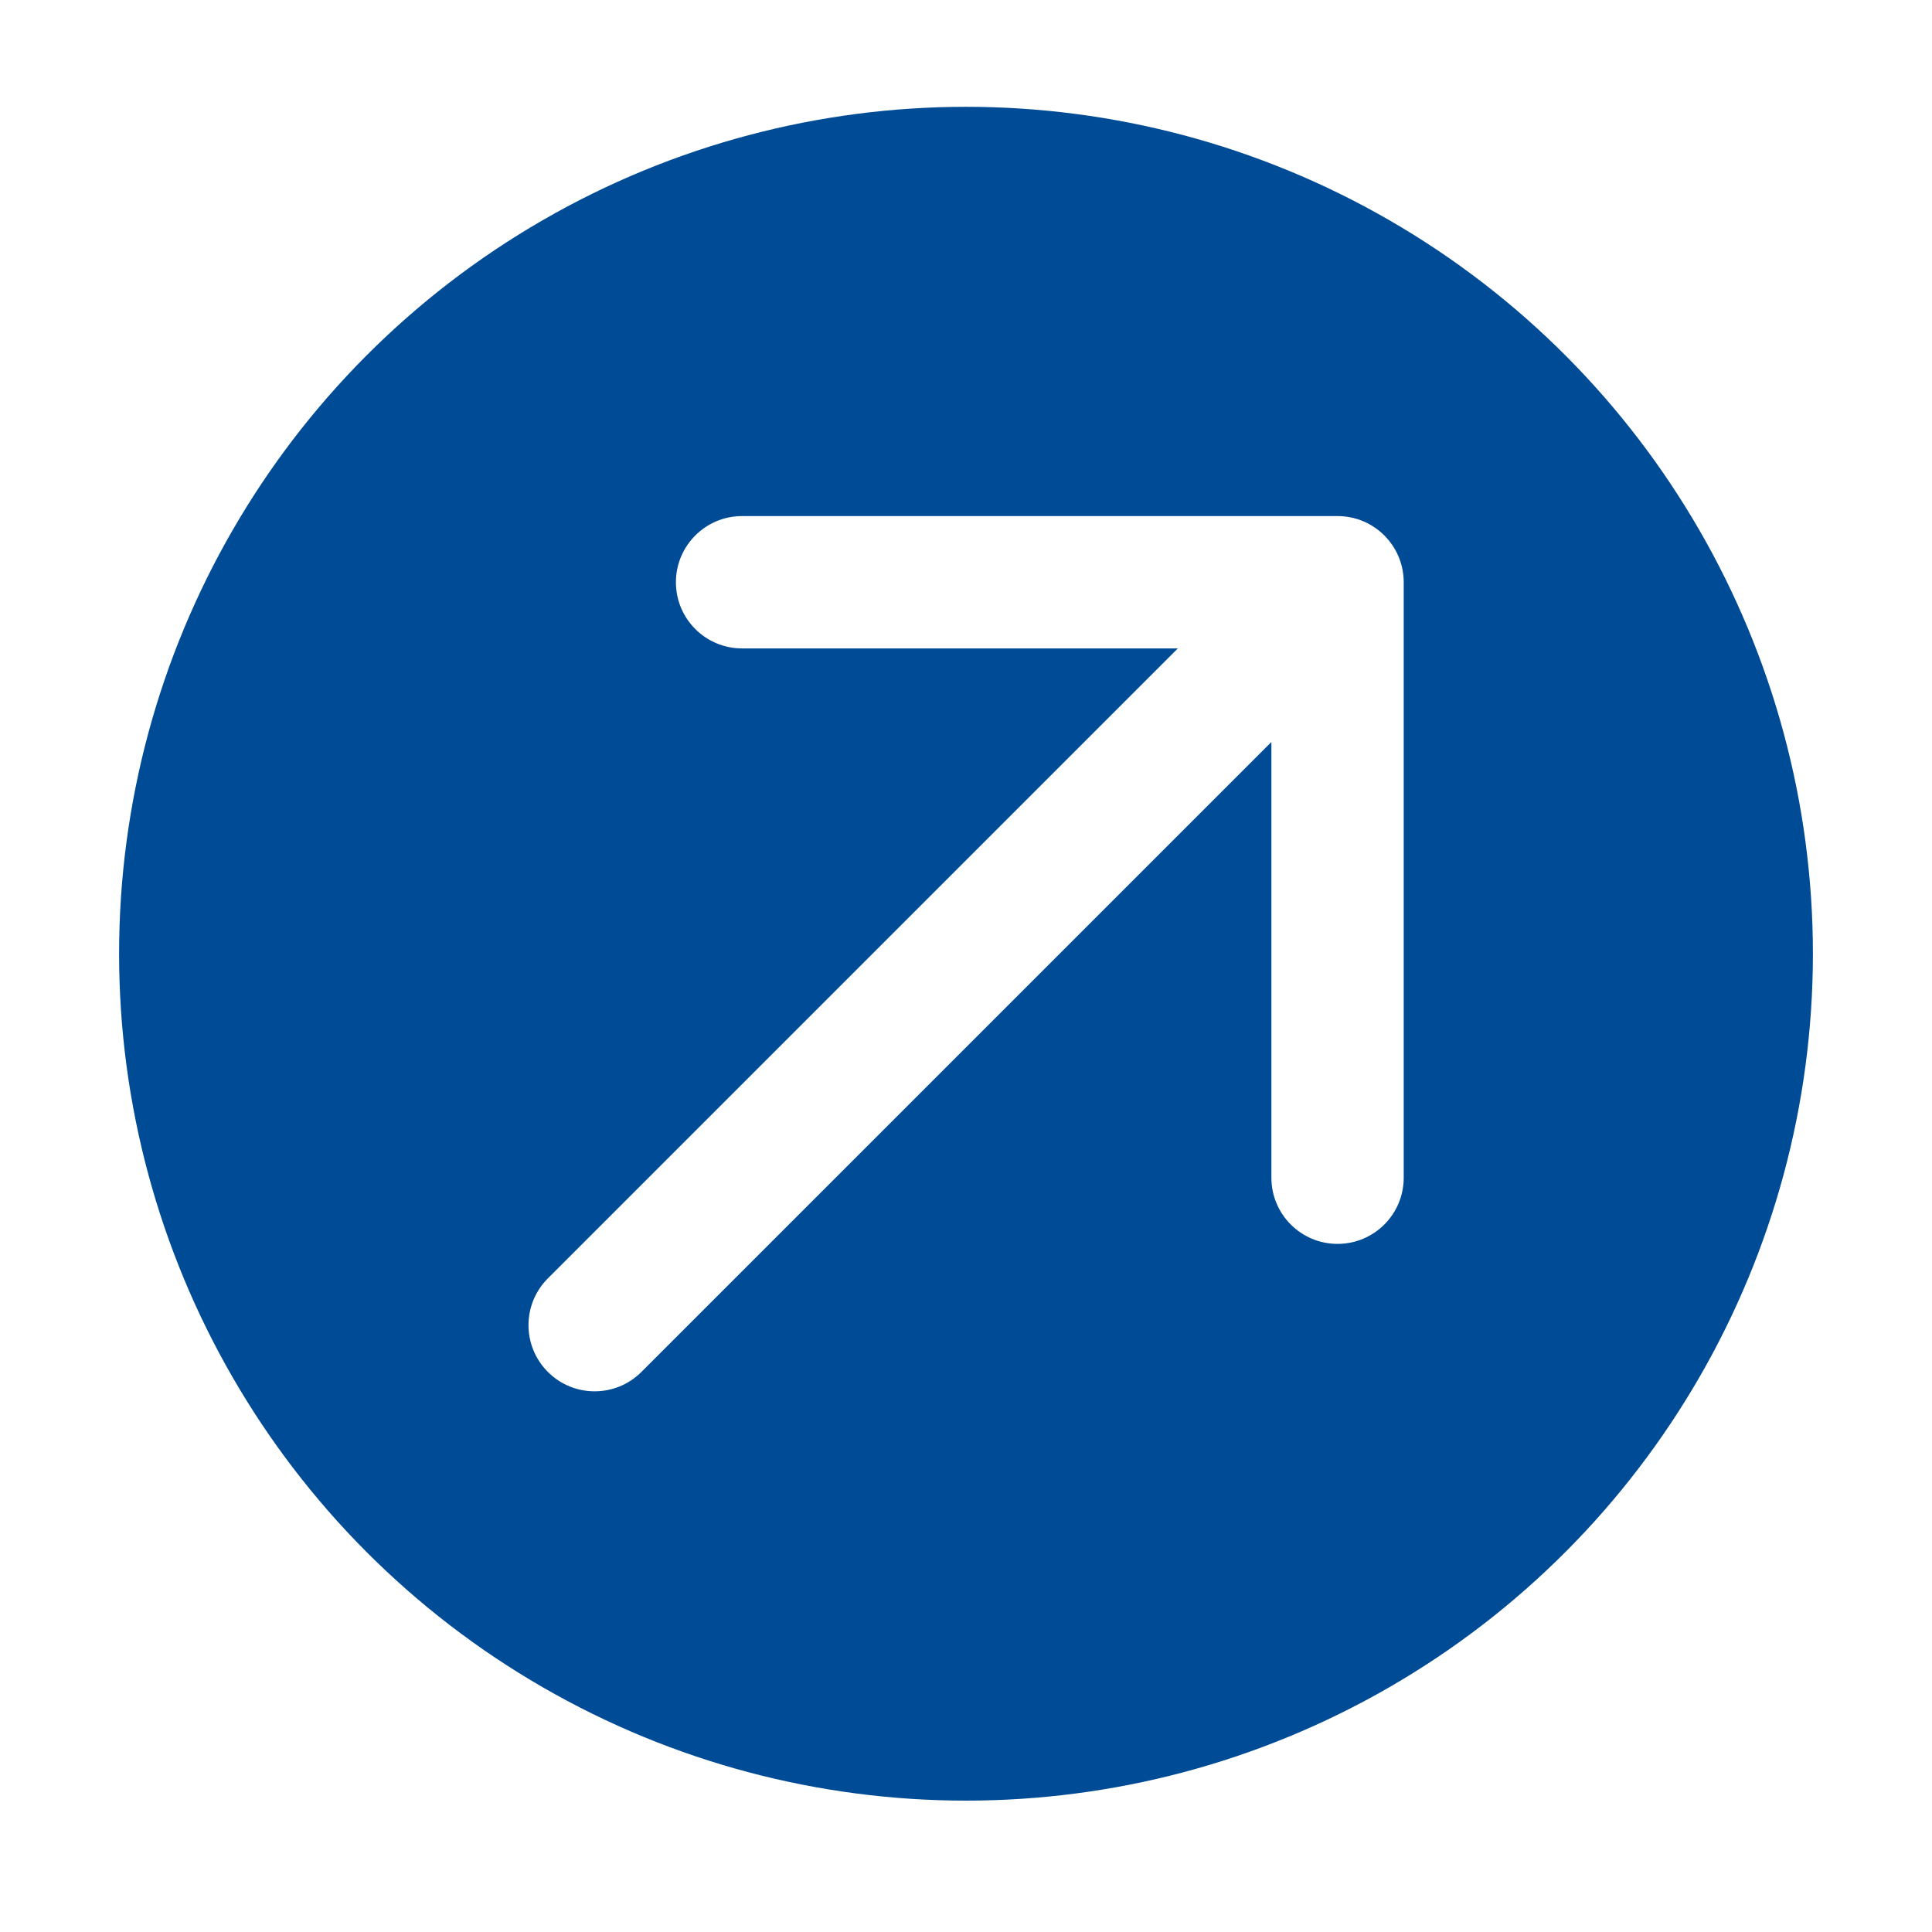 <svg width="73" height="73" viewBox="0 0 73 73" fill="none" xmlns="http://www.w3.org/2000/svg">
<g filter="url(#filter0_d_3555_9193)">
<circle cx="36.5" cy="35.036" r="32" fill="#004B95"/>
<path d="M20.701 47.303C19.725 48.279 19.725 49.862 20.701 50.838C21.677 51.815 23.26 51.815 24.236 50.838L20.701 47.303ZM53.039 21C53.039 19.62 51.92 18.5 50.539 18.5L28.039 18.5C26.658 18.5 25.539 19.62 25.539 21C25.539 22.381 26.658 23.5 28.039 23.5H48.039V43.5C48.039 44.881 49.158 46 50.539 46C51.92 46 53.039 44.881 53.039 43.5L53.039 21ZM24.236 50.838L52.307 22.768L48.771 19.233L20.701 47.303L24.236 50.838Z" fill="white"/>
</g>
<defs>
<filter id="filter0_d_3555_9193" x="0.5" y="0.036" width="72" height="72" filterUnits="userSpaceOnUse" color-interpolation-filters="sRGB">
<feFlood flood-opacity="0" result="BackgroundImageFix"/>
<feColorMatrix in="SourceAlpha" type="matrix" values="0 0 0 0 0 0 0 0 0 0 0 0 0 0 0 0 0 0 127 0" result="hardAlpha"/>
<feOffset dy="1"/>
<feGaussianBlur stdDeviation="2"/>
<feComposite in2="hardAlpha" operator="out"/>
<feColorMatrix type="matrix" values="0 0 0 0 0 0 0 0 0 0 0 0 0 0 0 0 0 0 0.25 0"/>
<feBlend mode="normal" in2="BackgroundImageFix" result="effect1_dropShadow_3555_9193"/>
<feBlend mode="normal" in="SourceGraphic" in2="effect1_dropShadow_3555_9193" result="shape"/>
</filter>
</defs>
</svg>
